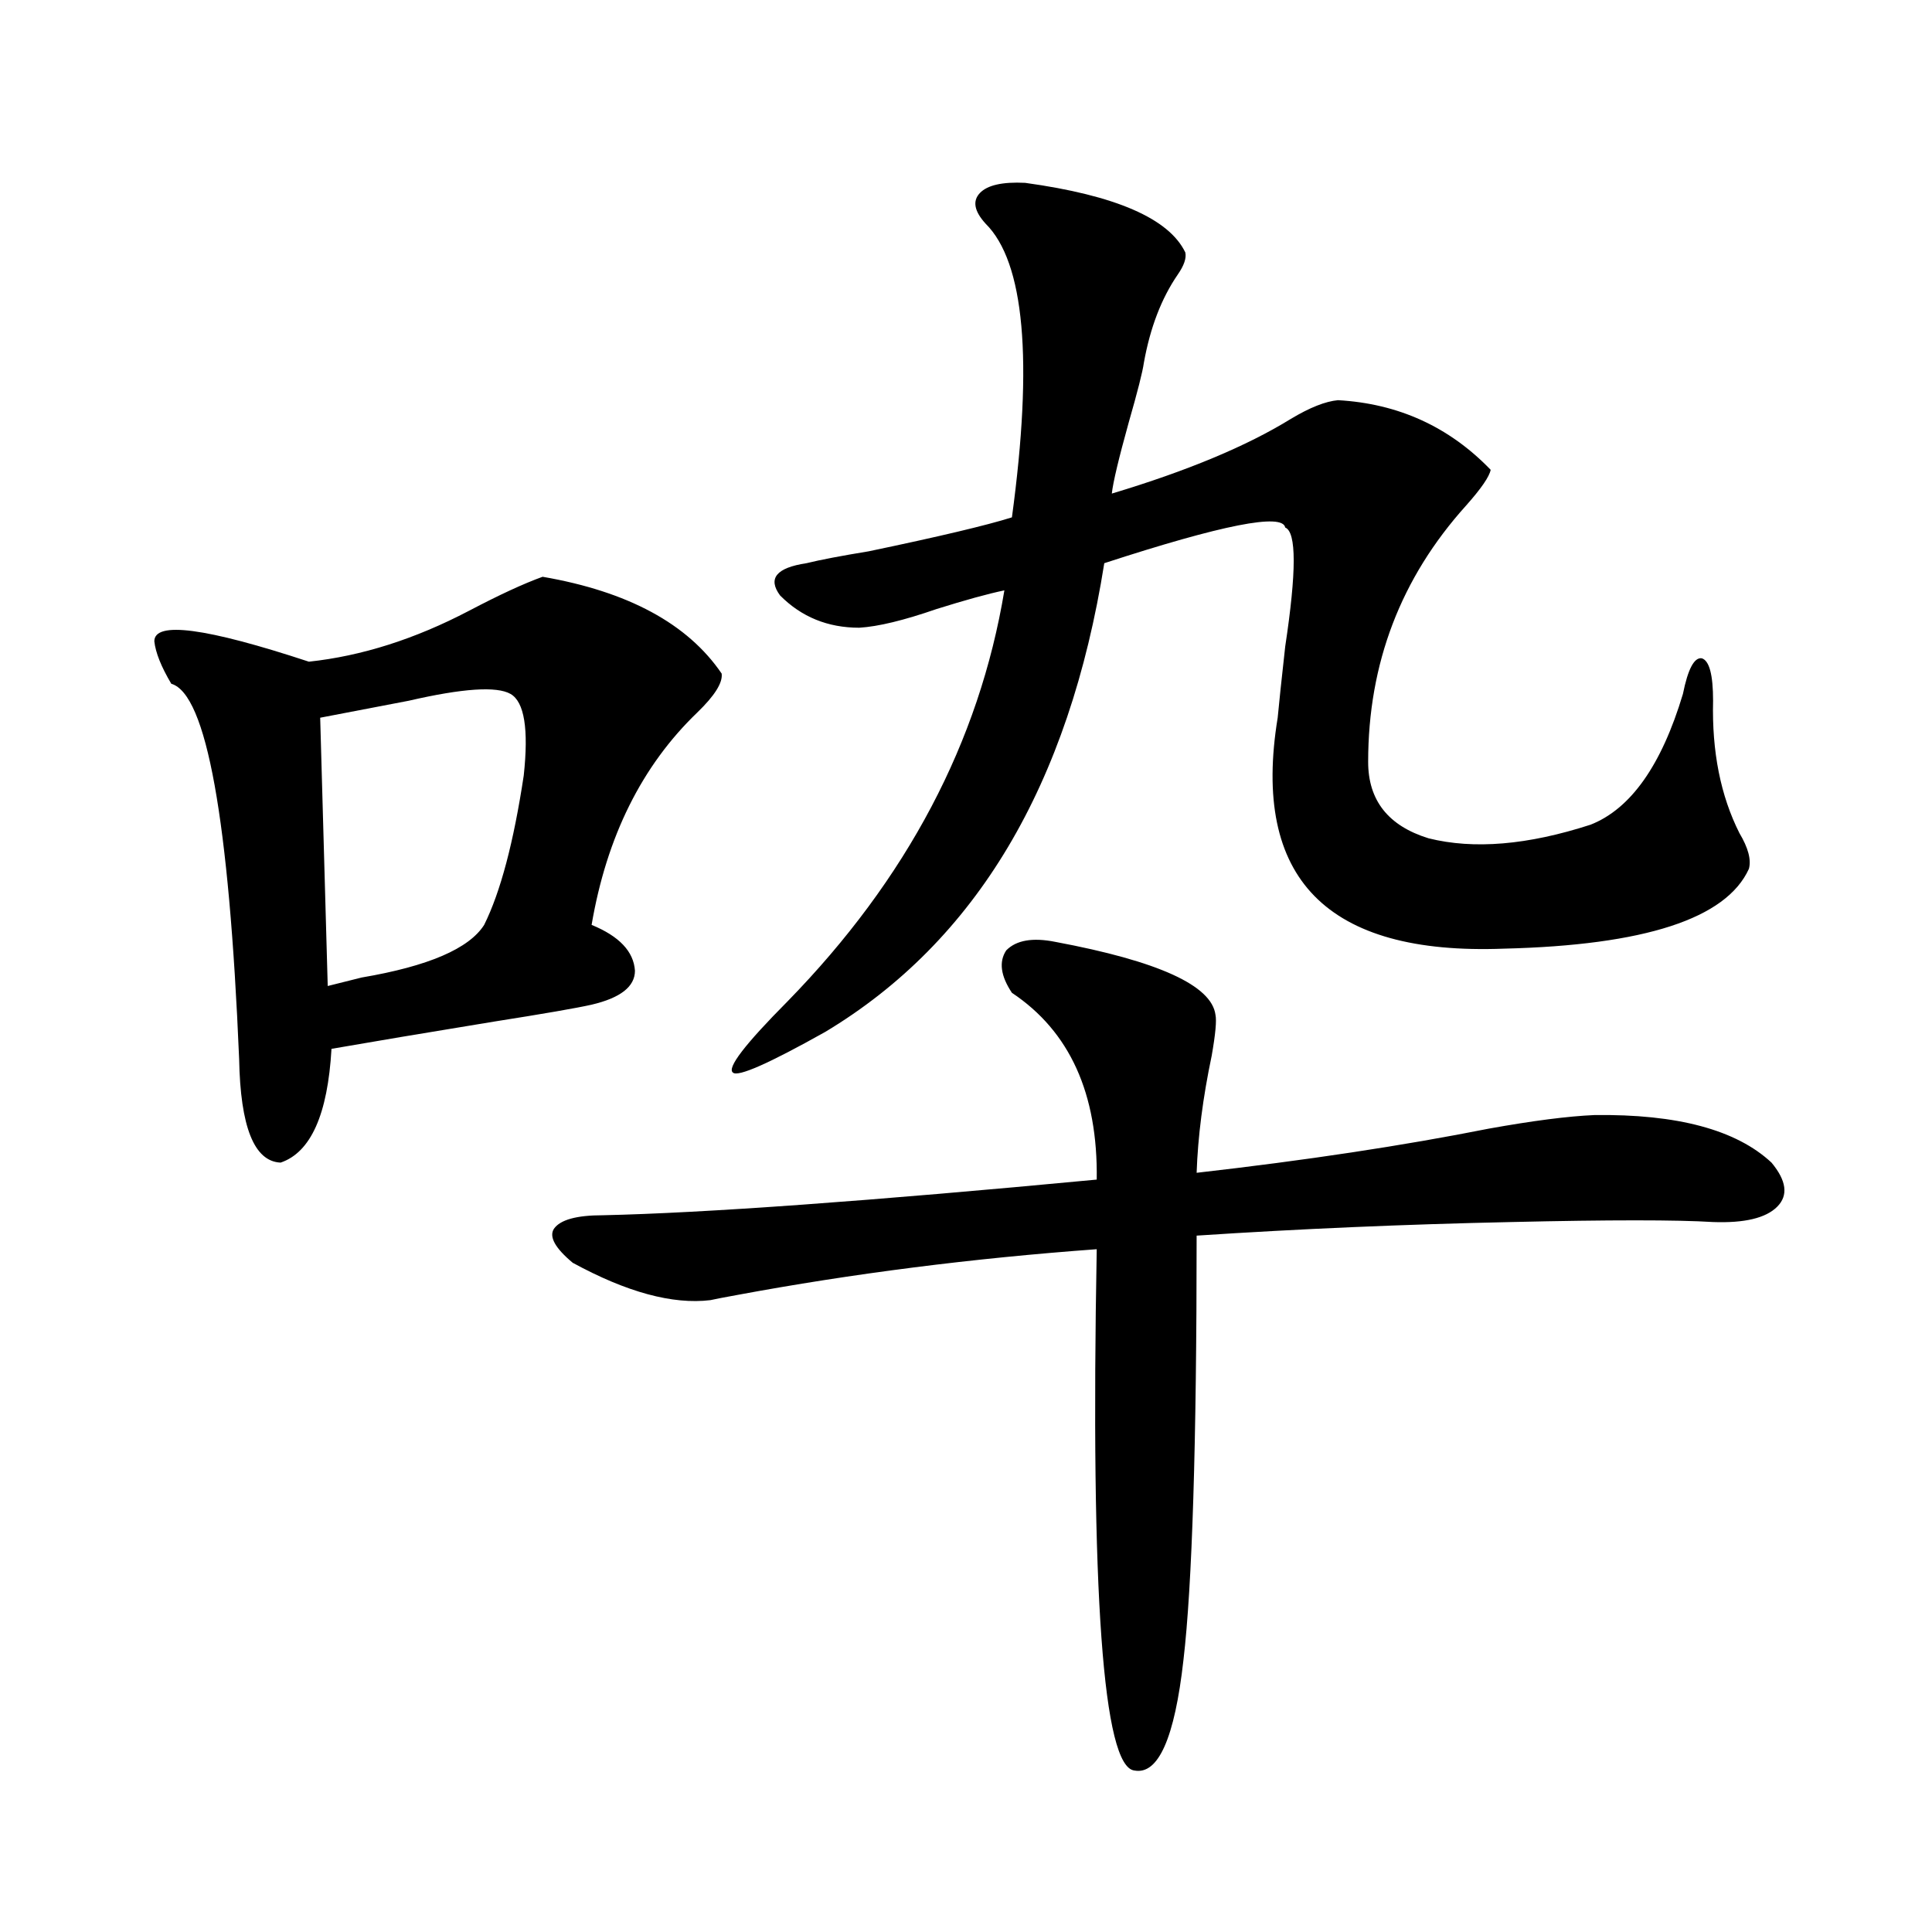 <?xml version="1.0" encoding="utf-8"?>
<!-- Generator: Adobe Illustrator 16.0.0, SVG Export Plug-In . SVG Version: 6.00 Build 0)  -->
<!DOCTYPE svg PUBLIC "-//W3C//DTD SVG 1.1//EN" "http://www.w3.org/Graphics/SVG/1.1/DTD/svg11.dtd">
<svg version="1.1" id="图层_1" xmlns="http://www.w3.org/2000/svg" xmlns:xlink="http://www.w3.org/1999/xlink" x="0px" y="0px"
	 width="1000px" height="1000px" viewBox="0 0 1000 1000" enable-background="new 0 0 1000 1000" xml:space="preserve">
<path d="M280.847,298.539c44.222,7.622,75.12,24.321,92.681,50.098c0.641,4.697-3.582,11.426-12.683,20.215
	c-28.627,27.549-46.828,64.16-54.633,109.863c14.299,5.864,21.783,13.774,22.438,23.73c0,8.213-7.484,14.063-22.438,17.578
	c-7.805,1.758-24.725,4.697-50.73,8.789c-35.776,5.864-63.748,10.547-83.9,14.063c-1.951,33.989-10.731,53.613-26.341,58.887
	c-13.658-0.576-20.822-18.457-21.463-53.613c-5.213-124.214-16.92-188.965-35.121-194.238c-5.213-8.789-8.14-16.108-8.78-21.973
	c0-10.547,26.661-7.031,79.998,10.547c27.316-2.925,54.953-11.714,82.925-26.367C258.408,307.919,271.091,302.055,280.847,298.539z
	 M264.262,359.184c-7.164-4.092-24.725-2.925-52.682,3.516c-18.216,3.516-33.505,6.455-45.853,8.789l3.902,138.867
	c4.543-1.167,10.396-2.637,17.561-4.395c34.466-5.85,55.608-14.941,63.413-27.246c8.445-16.987,15.274-42.764,20.487-77.344
	C273.683,377.353,271.411,363.29,264.262,359.184z M546.206,487.504c53.322,9.971,80.974,22.563,82.925,37.793
	c0.641,2.939,0,9.971-1.951,21.094c-4.558,21.685-7.164,41.899-7.805,60.645c56.584-6.44,106.979-14.063,151.216-22.852
	c22.759-4.092,40.975-6.44,54.633-7.031c42.926-0.576,73.489,7.622,91.705,24.609c7.805,9.38,8.78,17.002,2.927,22.852
	c-5.854,5.864-16.92,8.501-33.17,7.91c-18.871-1.167-53.657-1.167-104.388,0c-55.288,1.182-109.601,3.516-162.923,7.031
	c0,107.817-2.286,181.055-6.829,219.727c-4.558,40.43-13.018,59.464-25.365,57.129c-16.265-1.758-22.773-91.694-19.512-269.824
	c-64.389,4.697-126.506,12.607-186.337,23.73c-6.509,1.182-11.066,2.061-13.658,2.637c-19.512,2.349-43.261-4.092-71.218-19.336
	c-9.115-7.607-12.362-13.472-9.756-17.578c3.247-4.683,11.707-7.031,25.365-7.031c52.682-1.167,137.878-7.319,255.604-18.457
	c0.641-44.521-13.993-76.753-43.901-96.68c-5.854-8.789-6.829-16.108-2.927-21.973C526.039,486.625,534.499,485.17,546.206,487.504z
	 M613.521,130.668c0.641,2.939-0.655,6.743-3.902,11.426c-8.46,12.305-14.313,27.549-17.561,45.703
	c-0.655,4.697-3.262,14.941-7.805,30.762c-5.213,18.76-8.14,31.064-8.78,36.914c39.023-11.714,69.907-24.609,92.681-38.672
	c9.756-5.85,17.881-9.077,24.39-9.668c31.219,1.758,57.56,13.774,79.022,36.035c-0.655,3.516-4.878,9.668-12.683,18.457
	c-33.825,37.505-50.73,81.738-50.73,132.715c0,19.927,10.396,33.11,31.219,39.551c23.414,5.864,51.371,3.516,83.9-7.031
	c20.808-8.198,36.737-30.762,47.804-67.676c2.592-12.881,5.854-19.033,9.756-18.457c3.902,1.182,5.854,8.501,5.854,21.973
	c-0.655,26.367,3.902,49.219,13.658,68.555c4.543,7.622,6.174,13.774,4.878,18.457c-11.707,25.791-53.992,39.551-126.826,41.309
	c-91.705,3.516-130.729-36.323-117.07-119.531c0.641-7.031,1.951-19.336,3.902-36.914c5.854-38.672,5.854-59.175,0-61.523
	c-1.311-7.607-32.529-1.455-93.656,18.457c-18.216,114.849-66.34,195.708-144.387,242.578
	c-29.268,16.411-45.212,23.442-47.804,21.094c-3.262-2.334,6.174-14.639,28.292-36.914c61.782-63.281,99.175-134.17,112.192-212.695
	c-8.46,1.758-20.167,4.985-35.121,9.668c-16.92,5.864-30.243,9.092-39.999,9.668c-16.265,0-29.923-5.562-40.975-16.699
	c-6.509-8.789-1.951-14.351,13.658-16.699c7.149-1.758,17.881-3.804,32.194-6.152c36.417-7.607,61.127-13.472,74.145-17.578
	c11.052-81.436,6.494-132.124-13.658-152.051c-5.854-6.44-6.829-11.714-2.927-15.82c3.902-4.092,11.707-5.85,23.414-5.273
	C577.425,101.088,605.062,113.09,613.521,130.668z"/>
</svg>
